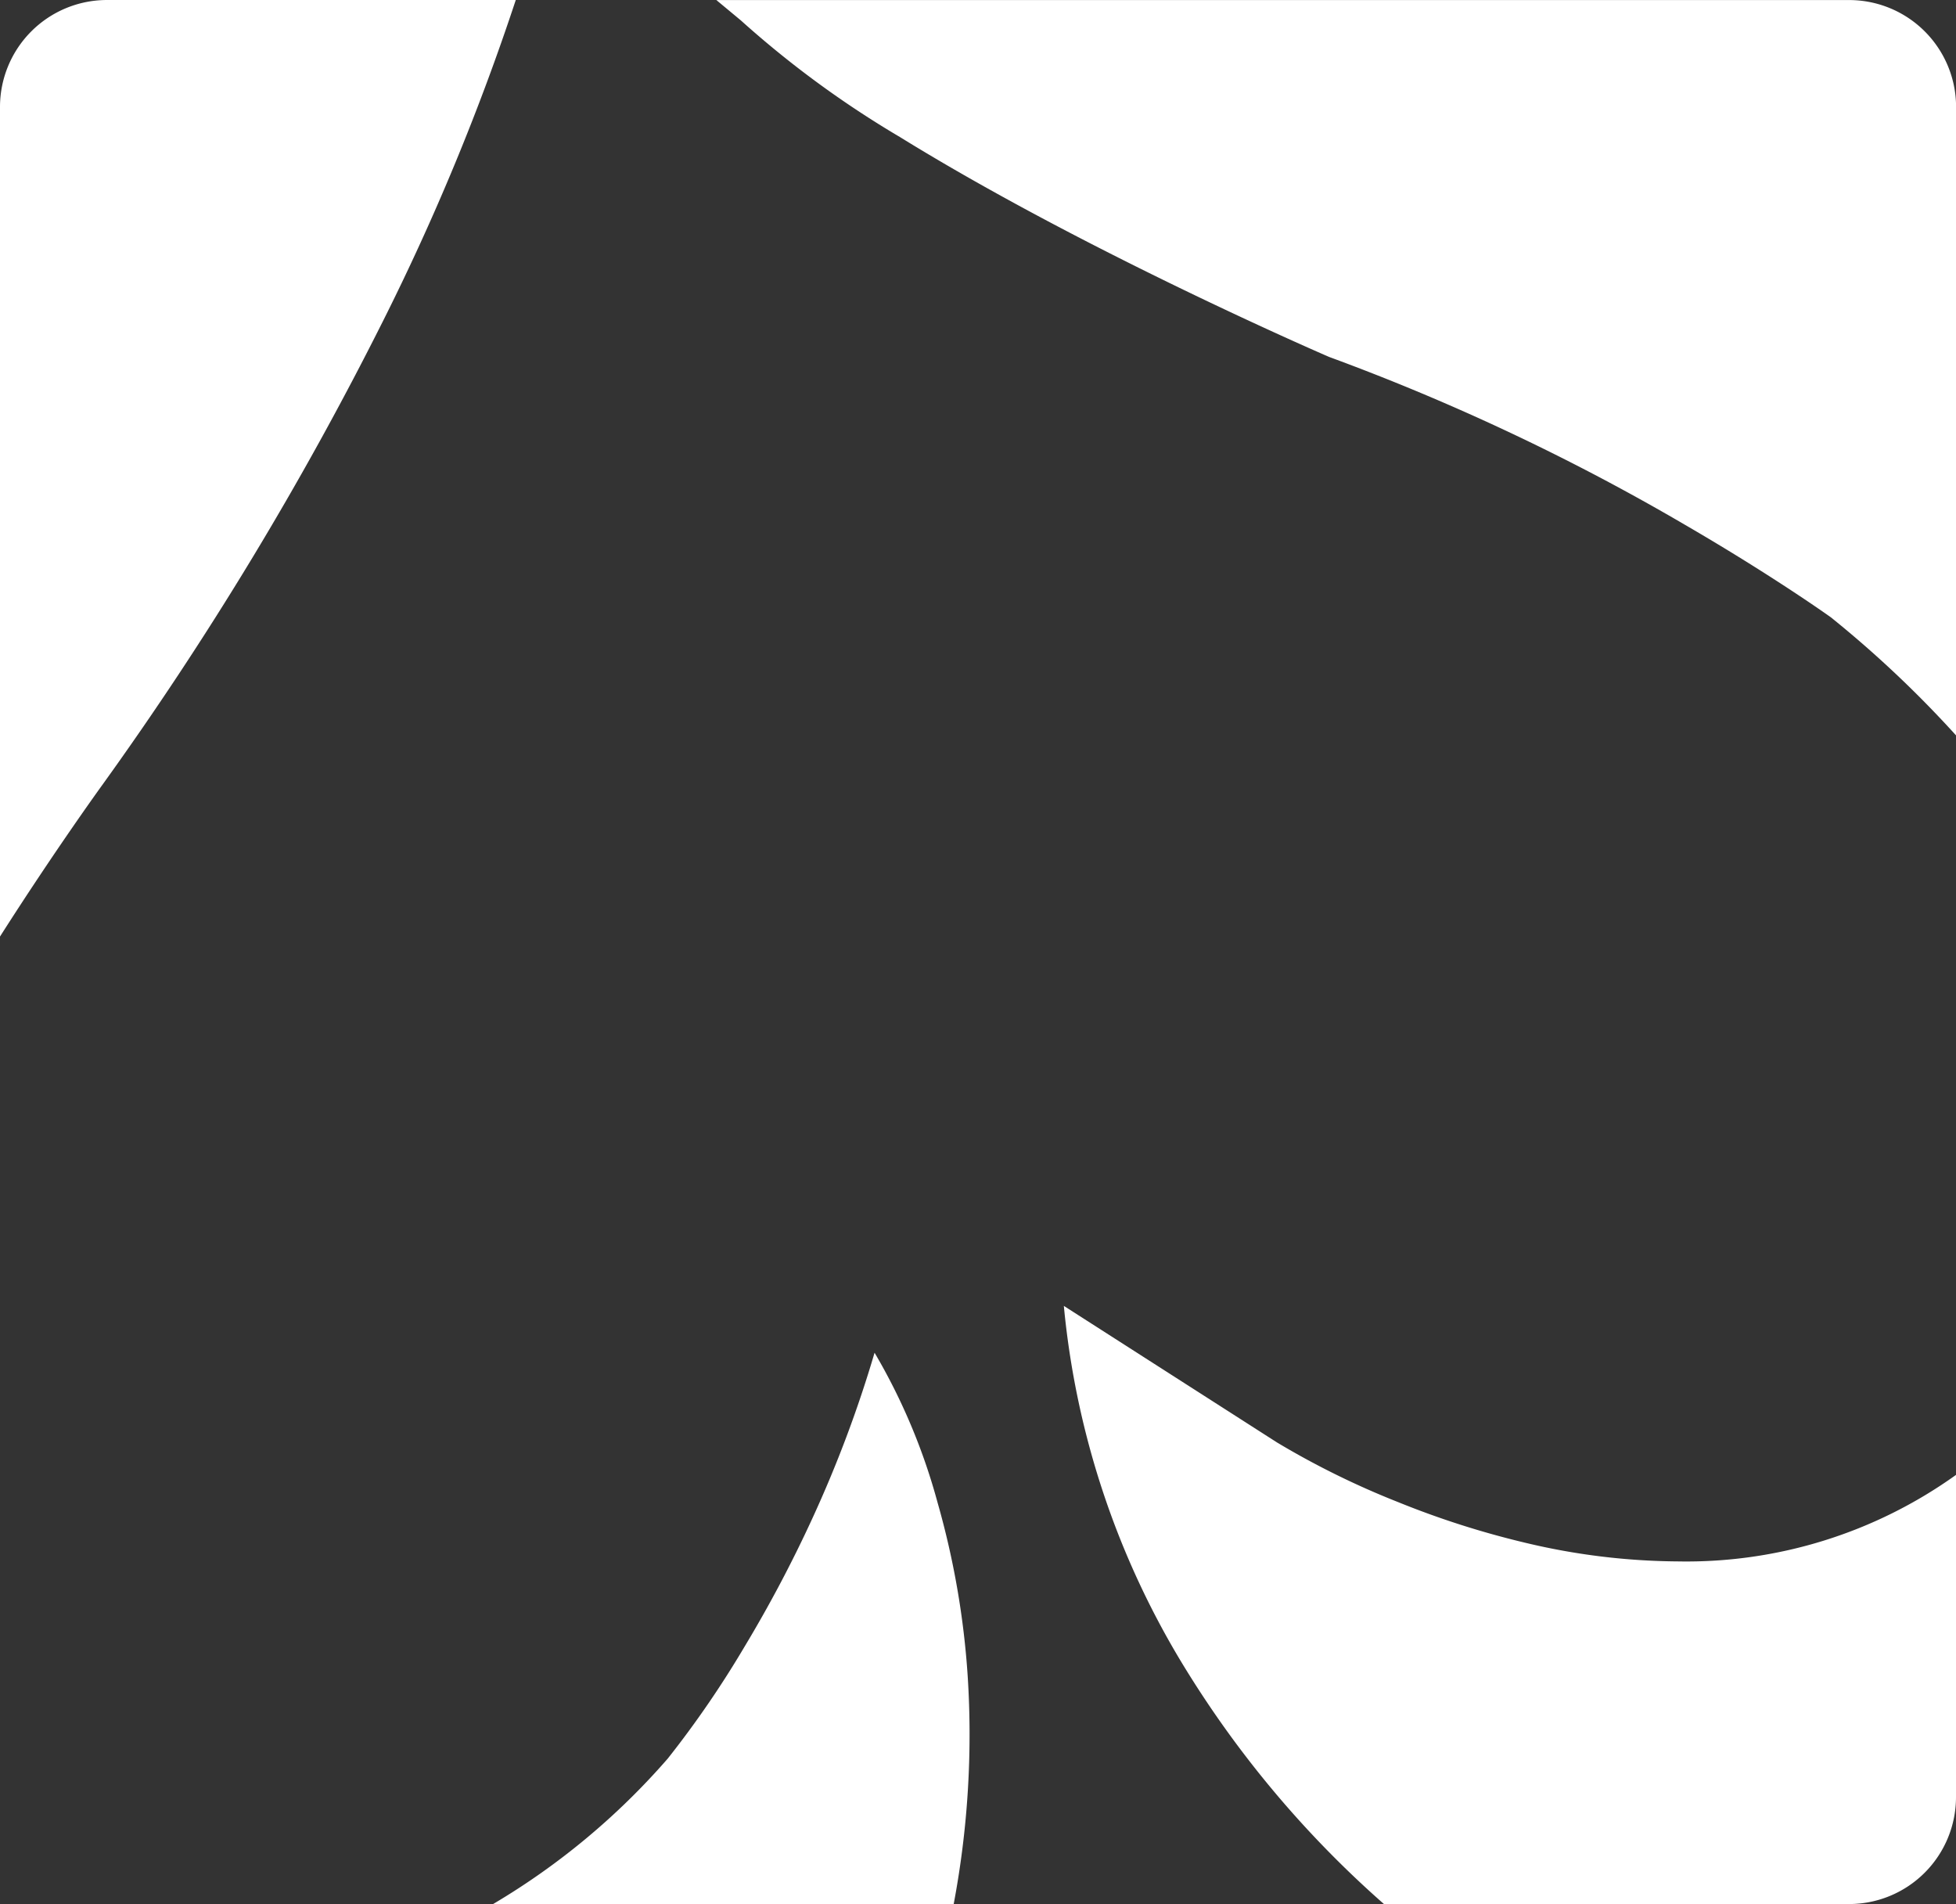 <?xml version="1.0" encoding="UTF-8"?> <svg xmlns="http://www.w3.org/2000/svg" width="164.779" height="160.367" viewBox="0 0 164.779 160.367"><rect x="0" y="0" width="164.779" height="160.367" fill="#333333" stroke="none"/><defs><style>.a{fill:#fff;}</style></defs><path class="a" d="M170.779-3632.157H131.588a87.333,87.333,0,0,1-16.742-19.848,70.993,70.993,0,0,1-10.225-30.531l17.955,11.5a69.643,69.643,0,0,0,10.165,5.01,74.027,74.027,0,0,0,10.774,3.445,56.56,56.56,0,0,0,12.851,1.566,39.013,39.013,0,0,0,23.413-7.287v27.145A9.01,9.01,0,0,1,170.779-3632.157Zm-75.433,0H56.539a59.908,59.908,0,0,0,14.715-12.252,84.5,84.5,0,0,0,6.463-9.416,110.176,110.176,0,0,0,5.708-10.79,102.663,102.663,0,0,0,5.25-13.974l.007.007a51.246,51.246,0,0,1,5.3,12.608,69.706,69.706,0,0,1,2.54,14.636,76.917,76.917,0,0,1-1.18,19.18ZM15-3713.644v-69.879a9.01,9.01,0,0,1,9-9H58.45a200.069,200.069,0,0,1-11.205,27.079,287.27,287.27,0,0,1-23.659,39.077c-.039.053-3.985,5.5-8.584,12.72Zm164.779-16.946,0,0a92.5,92.5,0,0,0-10.532-9.933c-.047-.034-4.819-3.456-12.3-7.8a187.213,187.213,0,0,0-29.97-14.135c-.09-.039-9.091-3.917-19.756-9.379-6.223-3.187-11.744-6.264-16.411-9.146a83.633,83.633,0,0,1-13.4-9.824l-2.061-1.712h95.437a9.01,9.01,0,0,1,9,9v52.933Z" transform="translate(-15 3792.524)"></path></svg> 